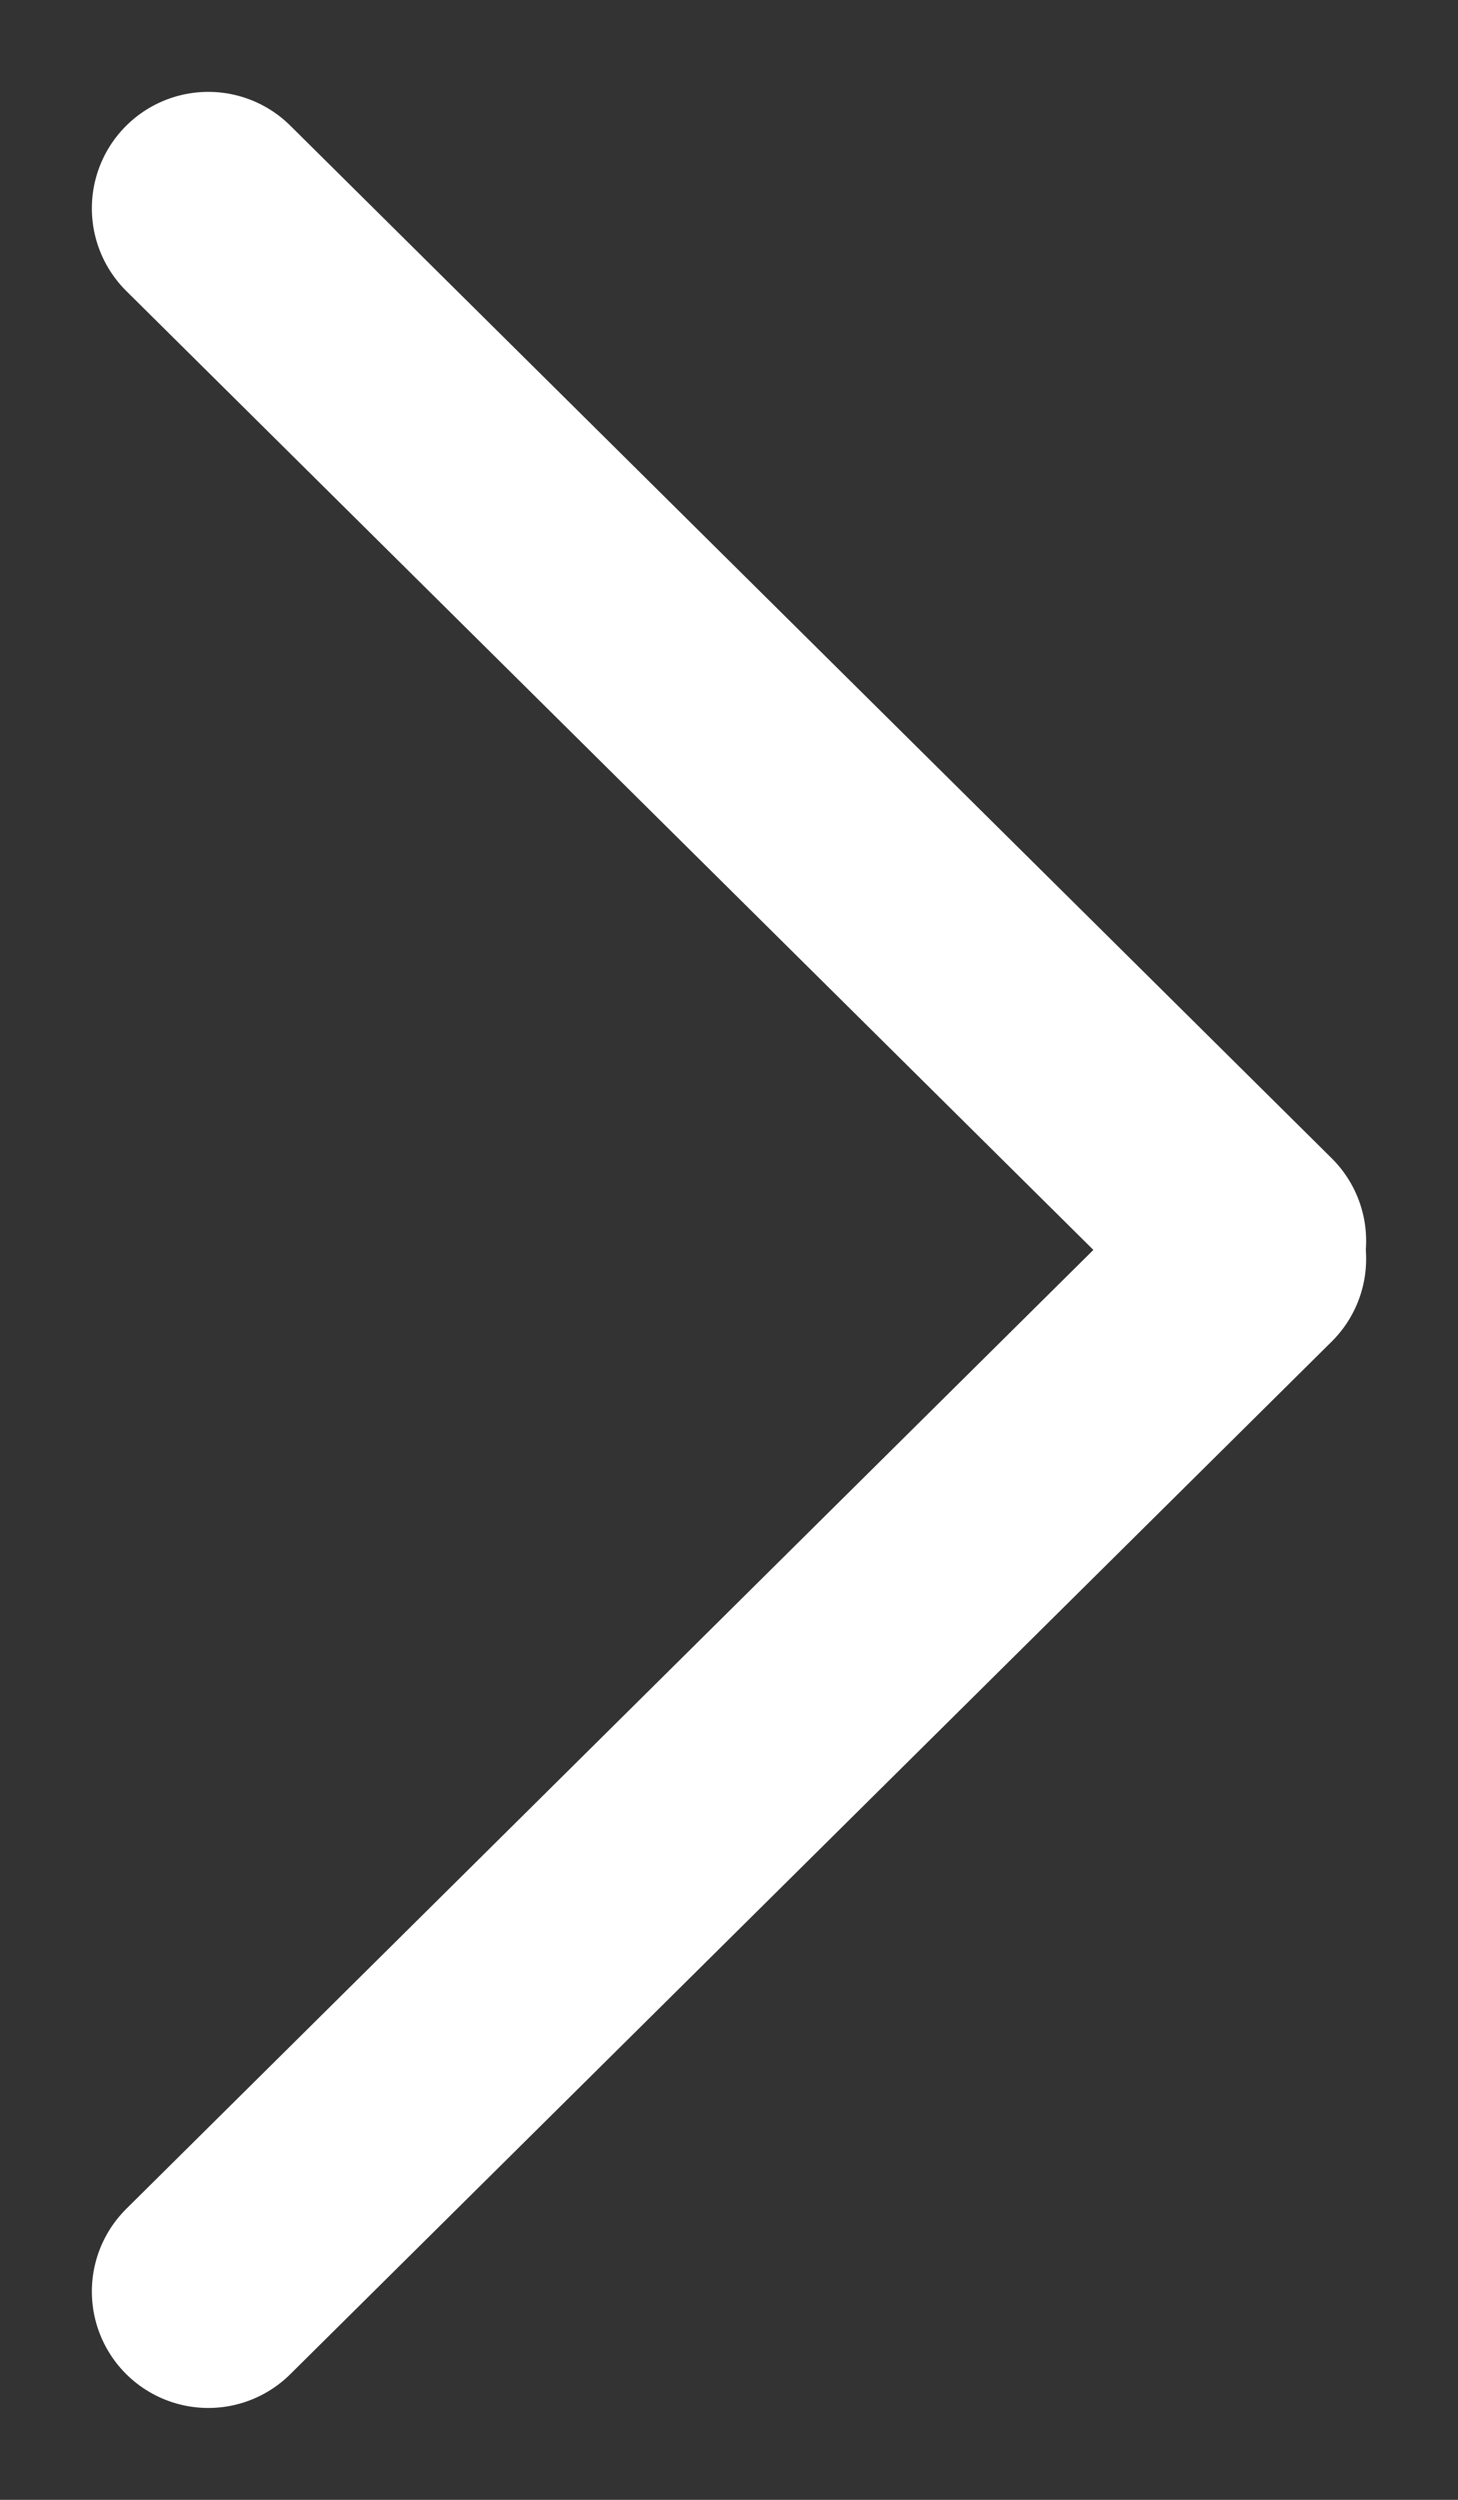 <svg width="7" height="12" viewBox="0 0 7 12" fill="none" xmlns="http://www.w3.org/2000/svg">
<rect x="0" y="0" width="7" height="12" fill="#333333" stroke="none"/>
<path d="M1 11L6 6.043" stroke="#ffffff" stroke-width="1.118" stroke-linecap="round"/>
<path d="M1 1L6 5.957" stroke="#ffffff" stroke-width="1.118" stroke-linecap="round"/>
</svg>
